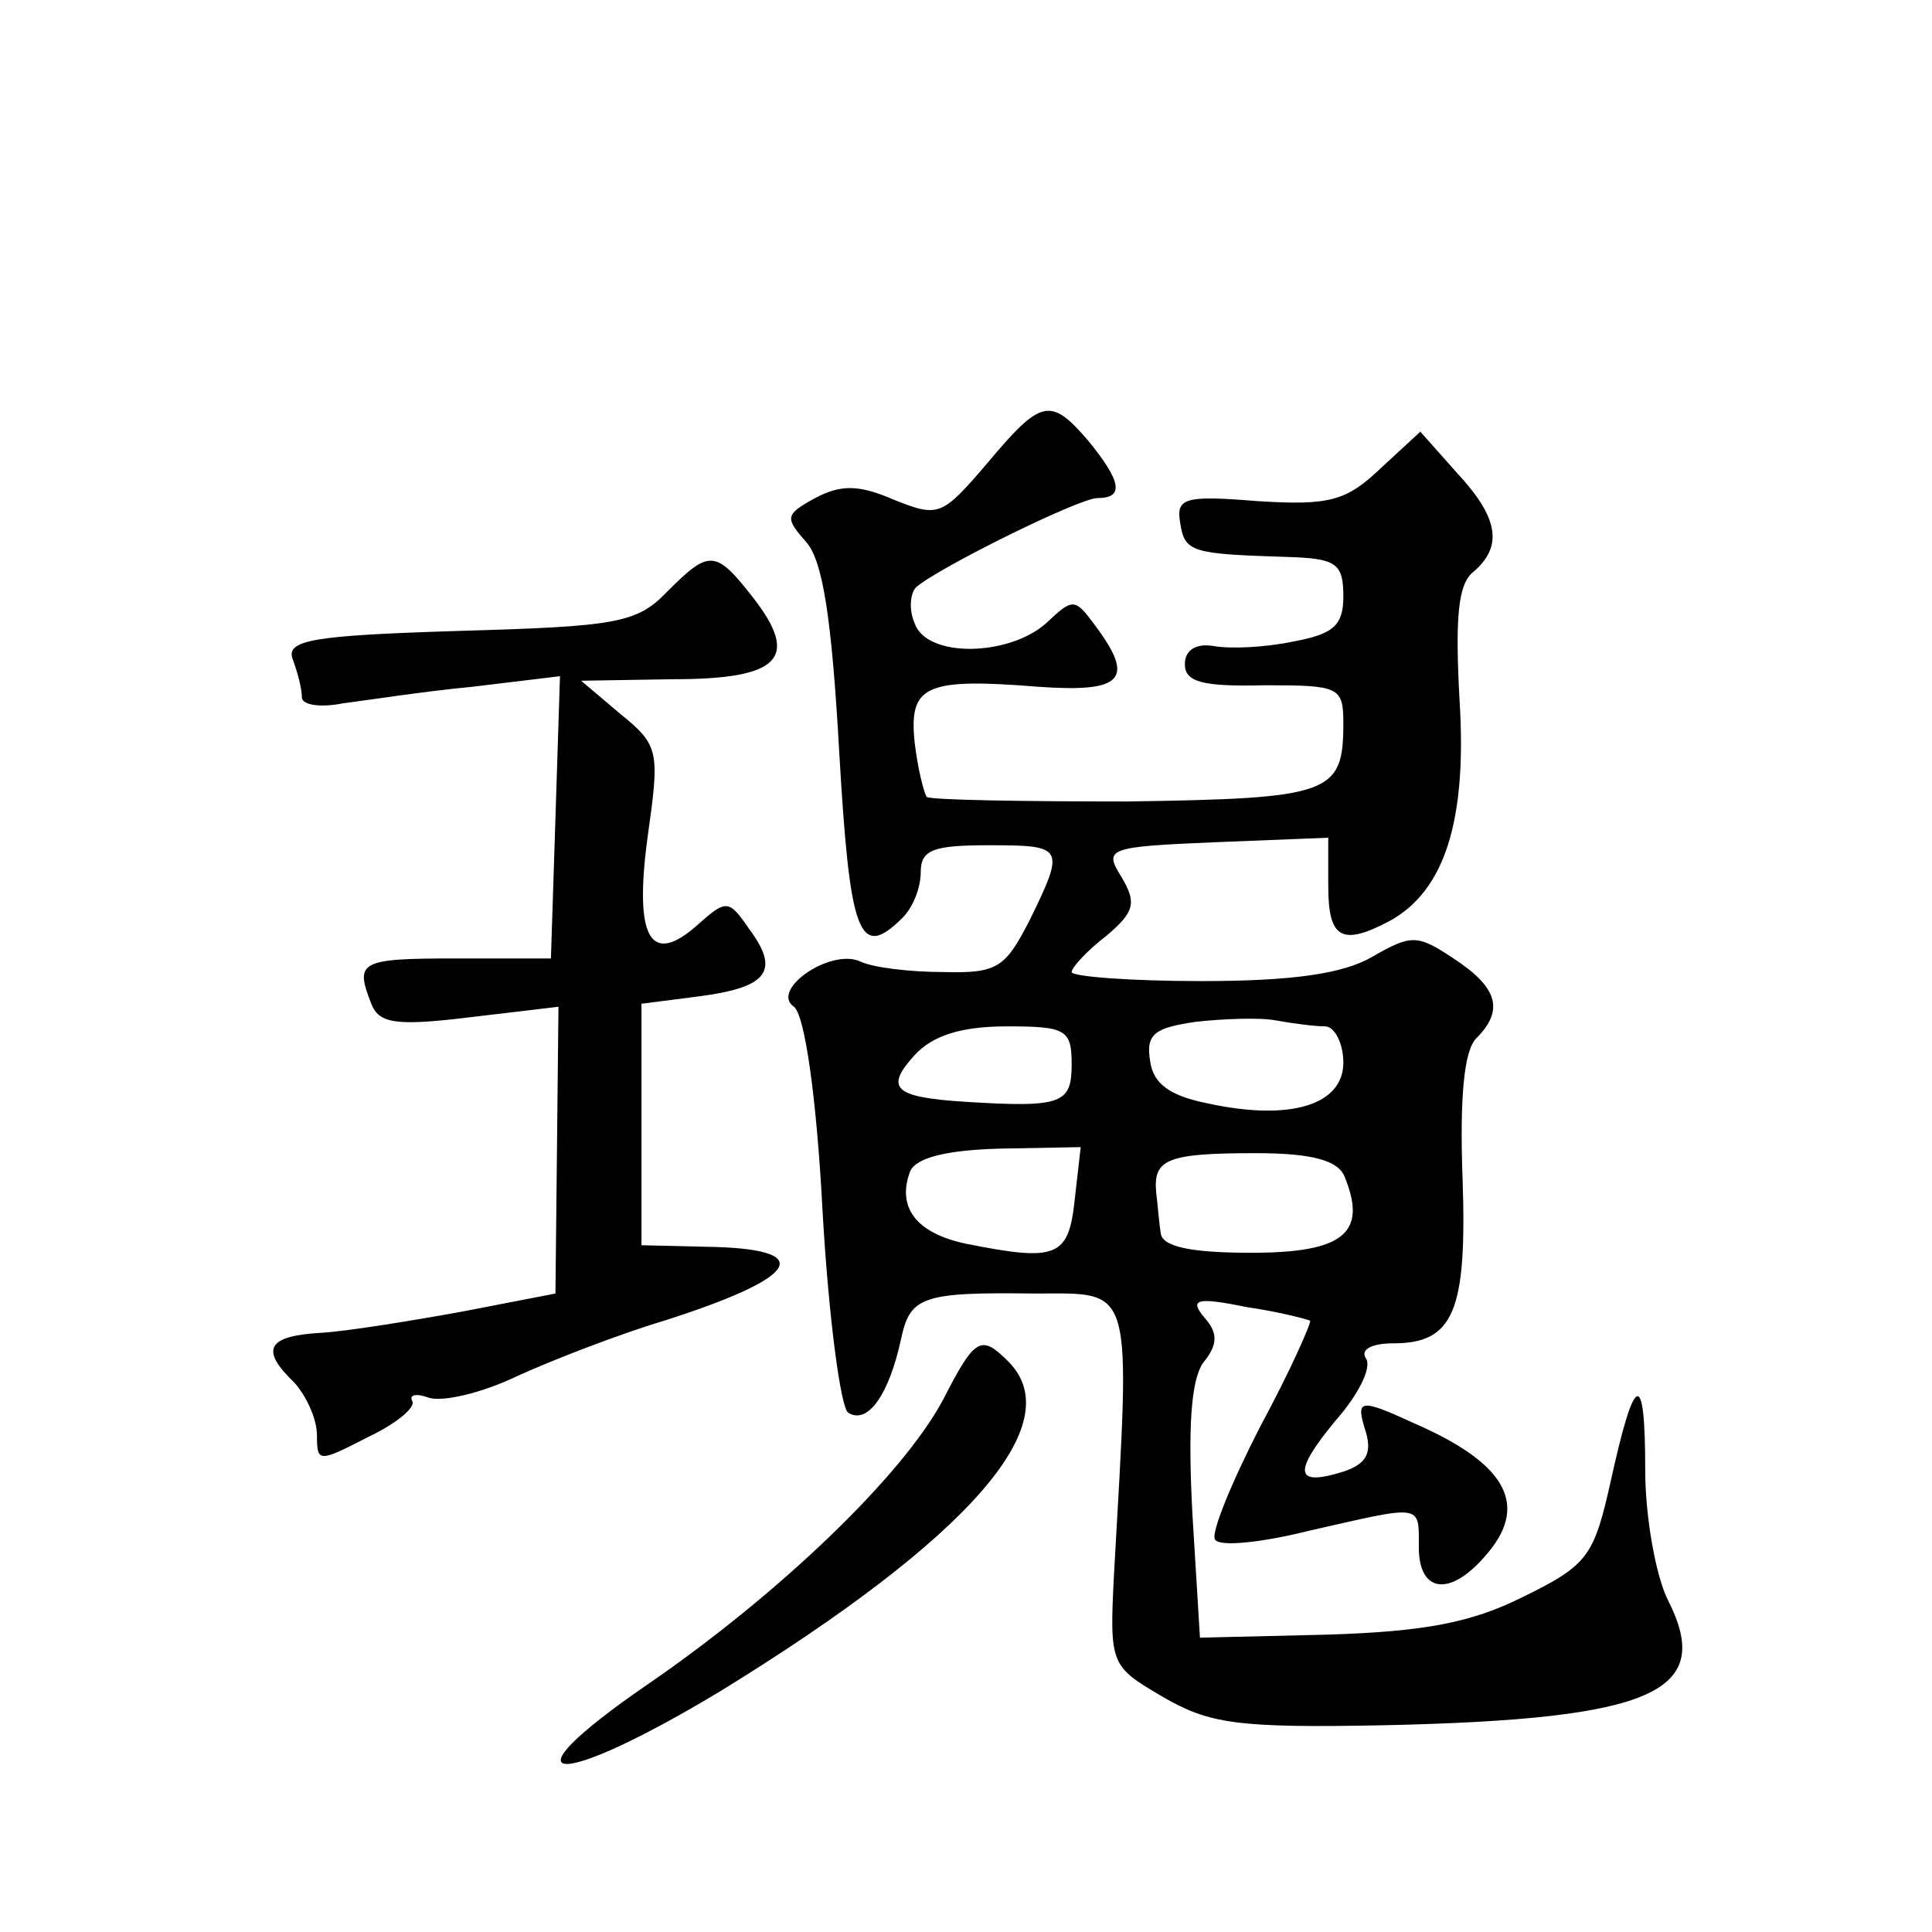 <?xml version="1.0" standalone="no"?>
<!DOCTYPE svg PUBLIC "-//W3C//DTD SVG 20010904//EN"
 "http://www.w3.org/TR/2001/REC-SVG-20010904/DTD/svg10.dtd">
<svg version="1.0" xmlns="http://www.w3.org/2000/svg"
 width="128pt" height="128pt" viewBox="0 0 128 128"
 preserveAspectRatio="xMidYMid meet">
<g transform="translate(0,128) scale(0.1,-0.1)"
fill="#0" stroke="none">
<path d="M654 973 c-30 -35 -32 -36 -62 -24 -23 10 -35 10 -52 1 -20 -11 -20 -13
-6 -29 11 -12 17 -50 22 -139 7 -121 13 -139 42 -110 7 7 12 20 12 30 0 15 8 18
45 18 50 0 51 -1 27 -50 -16 -31 -21 -35 -57 -34 -22 0 -47 3 -55 7 -20 9 -60 -19
-44 -30 7 -5 15 -59 19 -136 4 -70 12 -130 17 -133 13 -8 27 12 35 49 6 28 14 31
88 30 67 0 64 9 53 -187 -3 -59 -2 -60 32 -80 31 -18 49 -21 148 -19 178 4 218
22 187 83 -8 16 -15 55 -15 86 0 68 -7 65 -23 -8 -11 -49 -15 -55 -58 -76 -34 -17
-65 -23 -130 -25 l-84 -2 -5 82 c-3 57 -1 88 7 100 10 12 10 20 1 30 -10 12 -6
14 28 7 21 -3 40 -8 42 -9 1 -1 -13 -33 -33 -70 -19 -37 -33 -71 -30 -75 3 -5 31
-2 63 6 75 17 72 18 72 -11 0 -30 20 -33 43 -7 31 34 16 62 -46 89 -37 17 -39 16
-32 -6 4 -14 0 -21 -15 -26 -32 -10 -34 -1 -5 34 15 17 24 35 20 41 -4 6 4 10 18
10 40 0 49 21 46 109 -2 54 1 85 9 93 19 19 14 34 -15 53 -24 16 -28 16 -54 1 -19
-11 -52 -16 -113 -16 -47 0 -86 3 -86 6 0 3 10 14 23 24 19 16 20 22 10 39 -12
19 -9 20 62 23 l75 3 0 -32 c0 -35 9 -40 41 -23 36 20 51 66 46 146 -3 55 -1 77
9 85 20 17 17 36 -11 66 l-24 27 -26 -24 c-23 -22 -34 -25 -82 -22 -49 4 -54 2
-51 -15 3 -19 8 -20 71 -22 32 -1 37 -4 37 -26 0 -19 -6 -25 -33 -30 -19 -4 -42
-5 -53 -3 -12 2 -19 -3 -19 -12 0 -12 12 -15 53 -14 49 0 52 -1 52 -25 0 -47 -8
-50 -143 -52 -71 0 -130 1 -133 3 -2 3 -6 19 -8 36 -4 38 7 43 82 37 56 -4 64 5
38 40 -14 19 -15 19 -33 2 -25 -22 -79 -23 -87 0 -4 9 -3 20 1 24 15 13 108 59
120 59 18 0 16 11 -6 38 -25 29 -31 28 -67 -15z m224 -373 c6 0 12 -11 12 -24 0
-28 -35 -39 -90 -27 -25 5 -36 13 -38 28 -3 18 3 22 30 26 18 2 42 3 53 1 11 -2
26 -4 33 -4z m-168 -25 c0 -26 -6 -29 -70 -25 -48 3 -54 9 -34 31 12 13 31 19 61
19 39 0 43 -2 43 -25z m2 -90 c-4 -38 -12 -41 -72 -29 -33 7 -46 24 -37 48 4 9
24 14 59 15 l54 1 -4 -35z m179 15 c15 -37 -1 -50 -62 -50 -40 0 -59 4 -60 13 -1
6 -2 19 -3 27 -2 22 7 26 66 26 38 0 55 -5 59 -16z M442 888 c-20 -21 -34 -23 -138
-26 -97 -3 -115 -6 -110 -19 3 -8 6 -19 6 -25 0 -5 12 -7 27 -4 16 2 54 8 86 11
l58 7 -3 -94 -3 -93 -63 0 c-64 0 -67 -2 -56 -30 5 -13 16 -15 65 -9 l59 7 -1 -95
-1 -95 -62 -12 c-33 -6 -76 -13 -93 -14 -36 -2 -41 -11 -18 -33 8 -9 15 -24 15
-35 0 -18 1 -18 34 -1 19 9 32 20 29 24 -2 4 3 5 11 2 9 -3 35 3 58 14 24 11 68
28 98 37 91 29 102 48 27 49 l-42 1 0 80 0 80 39 5 c45 6 53 17 32 45 -13 19 -15
19 -33 3 -32 -29 -43 -10 -34 57 8 57 8 61 -18 82 l-26 22 61 1 c71 0 84 14 53
54 -25 32 -29 32 -57 4z M625 353 c-27 -51 -110 -130 -196 -189 -99 -68 -62 -71
49 -4 164 101 231 177 190 218 -18 18 -22 16 -43 -25z"/>
</g>
</svg>

